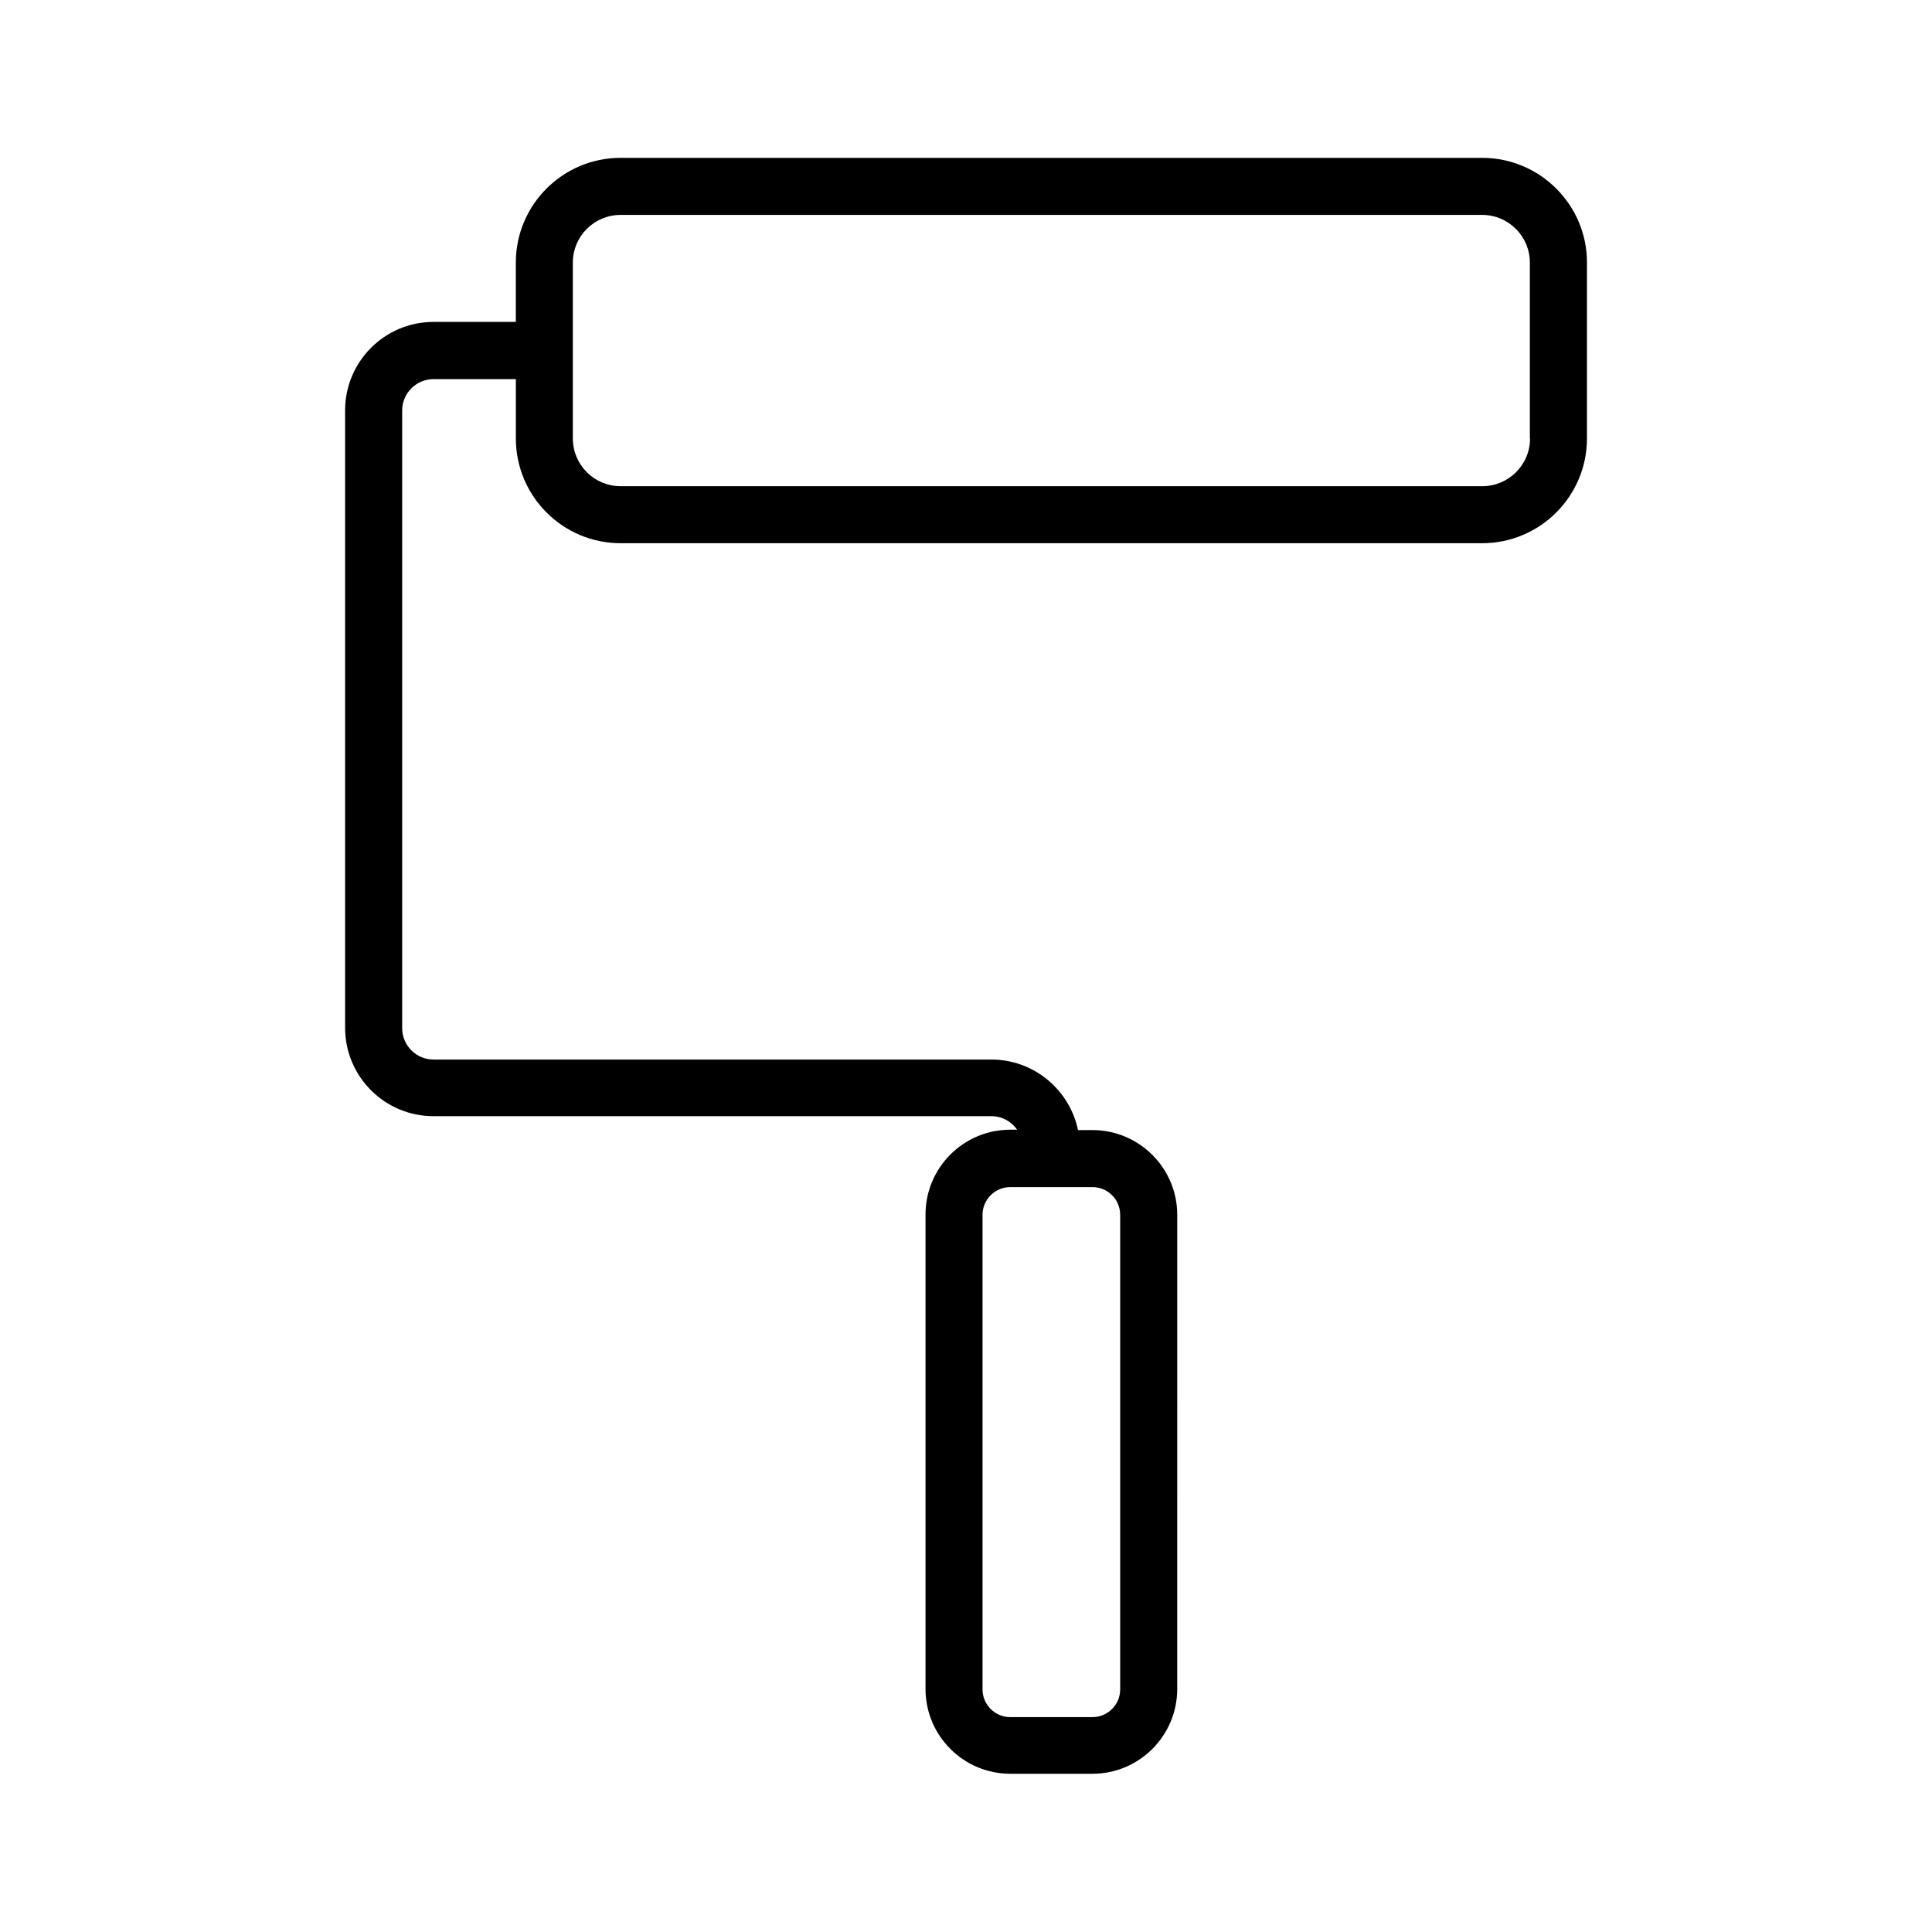 <?xml version="1.0" encoding="UTF-8"?>
<!-- The Best Svg Icon site in the world: iconSvg.co, Visit us! https://iconsvg.co -->
<svg fill="#000000" width="800px" height="800px" version="1.1" viewBox="144 144 512 512" xmlns="http://www.w3.org/2000/svg">
 <path d="m536.78 185.83h-228.32c-15.316 0-27.762 12.445-27.762 27.762v15.719h-21.816c-12.949 0-23.426 10.531-23.426 23.426v163.64c0 12.949 10.531 23.426 23.426 23.426h147.87c2.82 0 5.289 1.41 6.801 3.578h-1.812c-12.395 0-22.469 10.078-22.469 22.469v125.75c0 12.395 10.078 22.469 22.469 22.469h21.766c12.395 0 22.469-10.078 22.469-22.469l0.004-125.65c0-12.395-10.078-22.469-22.469-22.469h-3.828c-2.215-10.629-11.637-18.691-22.973-18.691h-147.82c-4.586 0-8.312-3.727-8.312-8.312v-163.69c0-4.586 3.727-8.312 8.312-8.312h21.816v15.719c0 15.316 12.445 27.762 27.762 27.762h228.33c15.316 0 27.762-12.445 27.762-27.762v-46.602c0.043-15.266-12.453-27.762-27.77-27.762zm-95.922 280.12v125.75c0 4.082-3.324 7.356-7.356 7.356h-21.766c-4.082 0-7.356-3.324-7.356-7.356v-125.75c0-4.082 3.324-7.356 7.356-7.356h21.766c4.078 0 7.356 3.277 7.356 7.356zm108.62-205.75c0 7.004-5.691 12.645-12.645 12.645h-228.38c-7.004 0-12.645-5.691-12.645-12.645v-46.602c0-7.004 5.691-12.645 12.645-12.645h228.33c7.004 0 12.645 5.691 12.645 12.645v46.602z"/>
</svg>